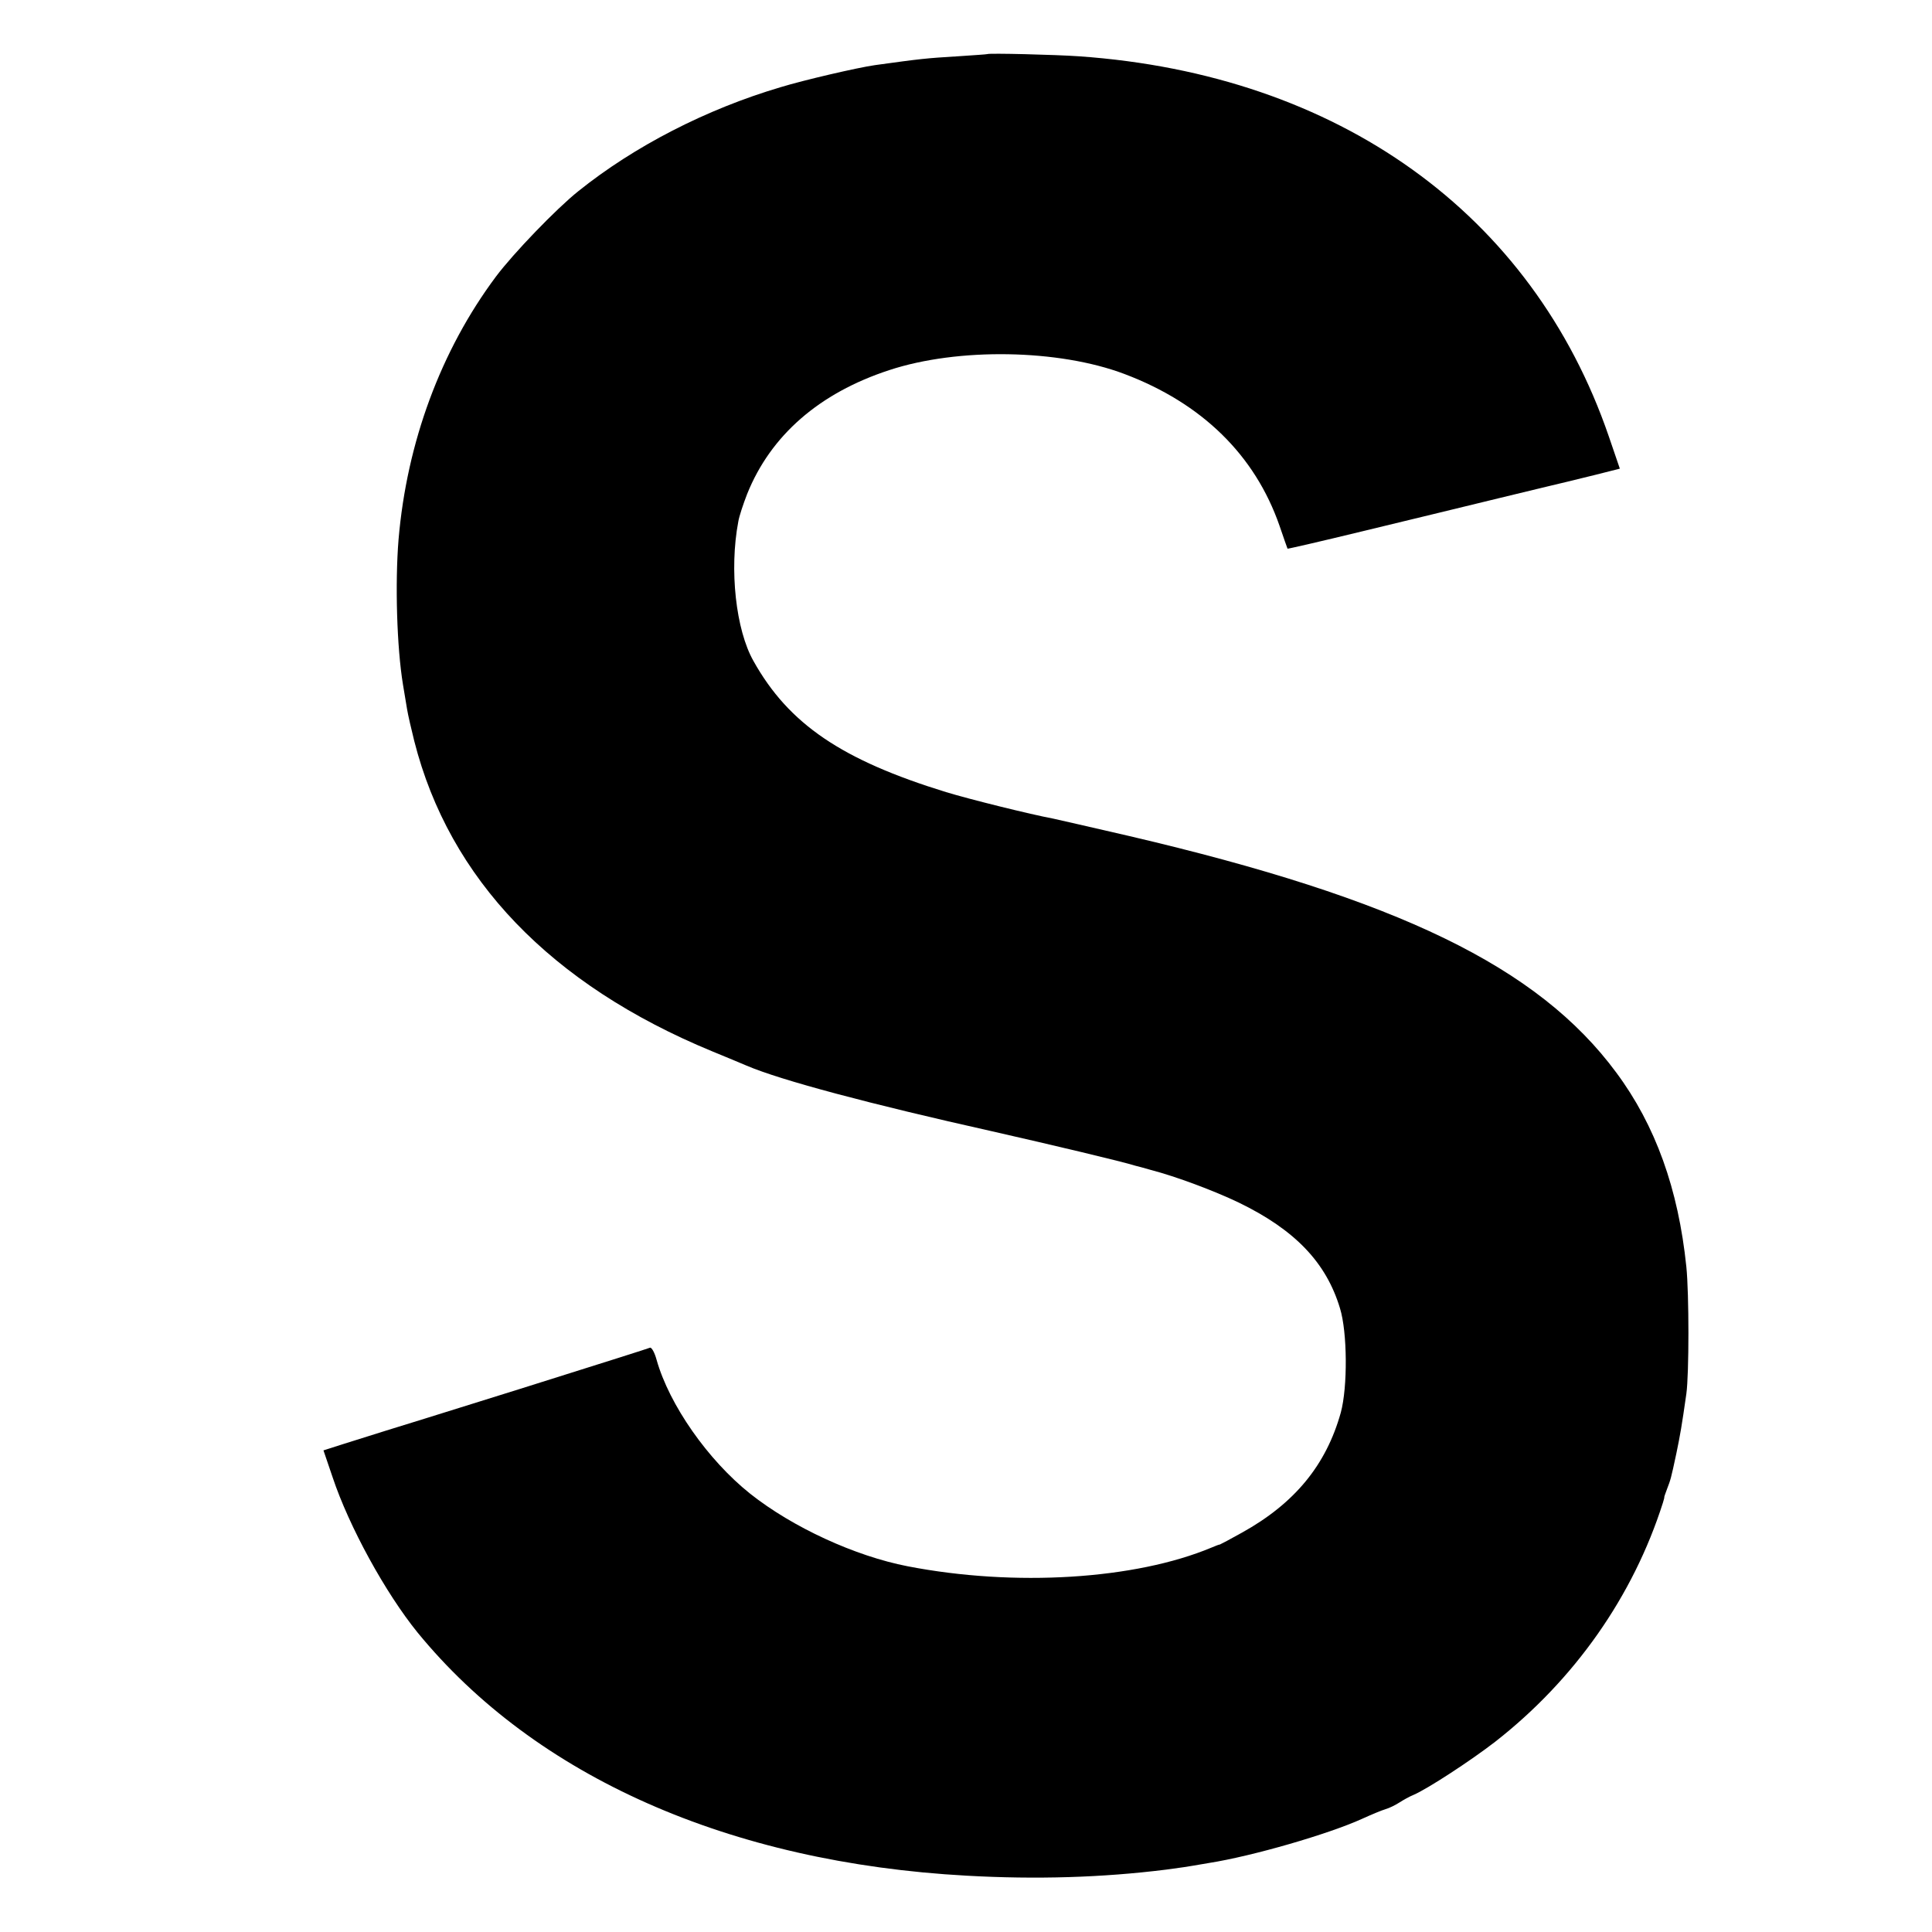 <?xml version="1.0" standalone="no"?>
<!DOCTYPE svg PUBLIC "-//W3C//DTD SVG 20010904//EN"
 "http://www.w3.org/TR/2001/REC-SVG-20010904/DTD/svg10.dtd">
<svg version="1.0" xmlns="http://www.w3.org/2000/svg"
 width="700pt" height="700pt" viewBox="0 0 700 700"
 preserveAspectRatio="xMidYMid meet">
<g transform="translate(0,700) scale(0.1,-0.1)"
fill="#000000" stroke="none">
<path d="M3577 6804 c-1 -1 -49 -4 -107 -8 -116 -7 -133 -9 -300 -32 -63 -9
-257 -54 -342 -80 -270 -80 -530 -214 -733 -377 -80 -64 -235 -225 -298 -309
-200 -268 -323 -601 -353 -953 -13 -161 -6 -391 16 -525 5 -30 12 -71 15 -90
3 -19 15 -71 26 -115 127 -500 495 -883 1079 -1124 58 -24 114 -47 125 -52
124 -53 447 -139 890 -238 220 -50 469 -109 520 -125 6 -1 30 -8 55 -15 92
-24 228 -75 318 -118 204 -99 317 -217 367 -383 27 -87 28 -286 3 -378 -53
-190 -167 -329 -358 -435 -41 -23 -77 -42 -80 -43 -3 0 -16 -5 -30 -11 -277
-116 -714 -143 -1101 -68 -191 37 -417 141 -571 263 -153 122 -293 322 -339
485 -7 26 -18 46 -24 44 -10 -4 -139 -45 -470 -149 -359 -112 -403 -126 -485
-151 -47 -15 -117 -37 -156 -49 l-72 -23 33 -97 c60 -180 192 -420 308 -563
427 -522 1130 -834 1990 -881 251 -14 490 -7 722 22 28 4 57 8 65 9 8 1 49 8
90 15 159 25 434 105 555 160 33 15 71 31 85 35 14 4 36 15 50 24 14 9 37 22
52 28 51 22 207 124 295 192 288 225 500 527 608 866 3 11 6 20 5 20 -1 0 4
14 10 30 13 34 14 36 34 130 14 68 19 96 36 215 10 71 10 363 0 460 -29 282
-112 513 -254 704 -283 383 -790 629 -1765 857 -140 32 -264 61 -275 63 -81
15 -303 70 -388 96 -377 116 -570 246 -698 475 -64 113 -88 331 -55 505 3 19
18 64 32 100 85 212 261 366 515 449 249 82 614 76 852 -14 281 -106 473 -294
562 -550 15 -44 28 -81 29 -83 1 -1 123 27 271 63 148 36 373 90 499 121 127
31 237 57 245 59 8 2 54 13 102 25 l87 22 -40 117 c-277 807 -980 1311 -1919
1377 -85 6 -328 12 -333 8z"/>
</g>
</svg>
